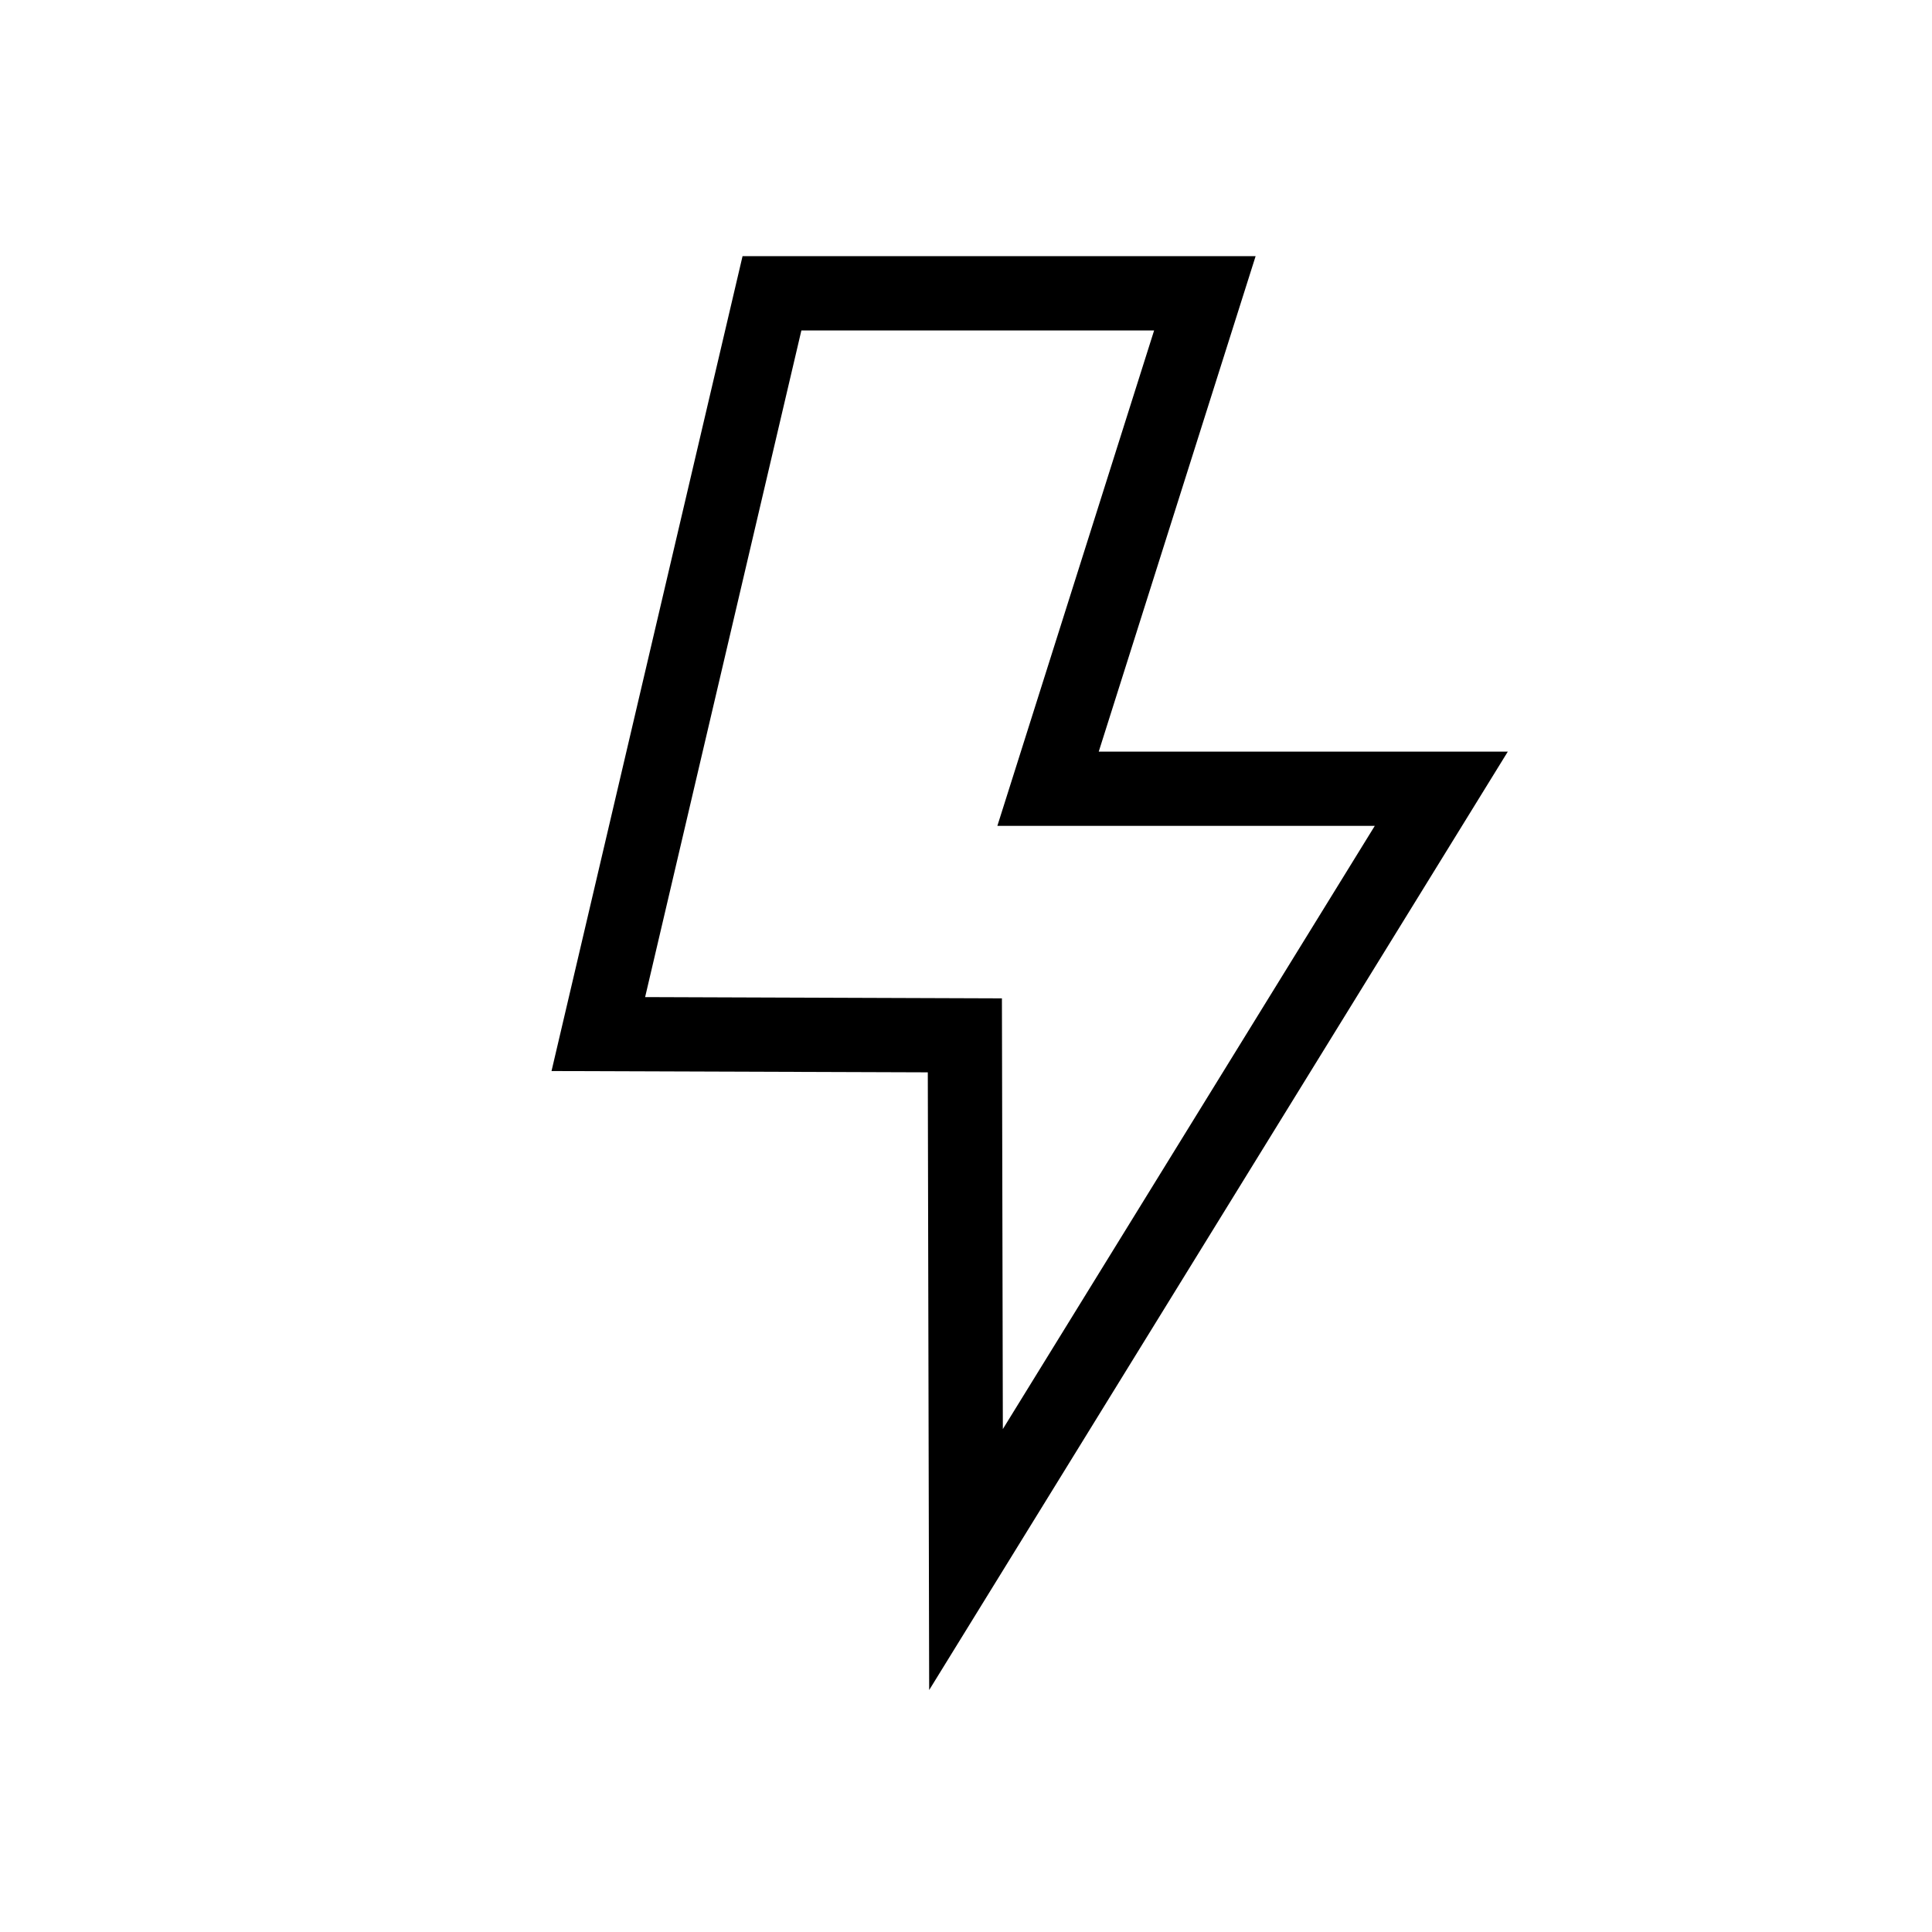 <?xml version="1.0" encoding="UTF-8"?>
<!-- Uploaded to: SVG Repo, www.svgrepo.com, Generator: SVG Repo Mixer Tools -->
<svg fill="#000000" width="800px" height="800px" version="1.1" viewBox="144 144 512 512" xmlns="http://www.w3.org/2000/svg">
 <path d="m390.24 591.88-0.363-163.7-99.719-0.344 50.625-215.95h135.97l-41.574 131.3h108.41zm-75.277-183.64 94.555 0.336 0.246 114.14 98.566-159.85h-100.02l41.543-131.3h-93.48z"/>
</svg>